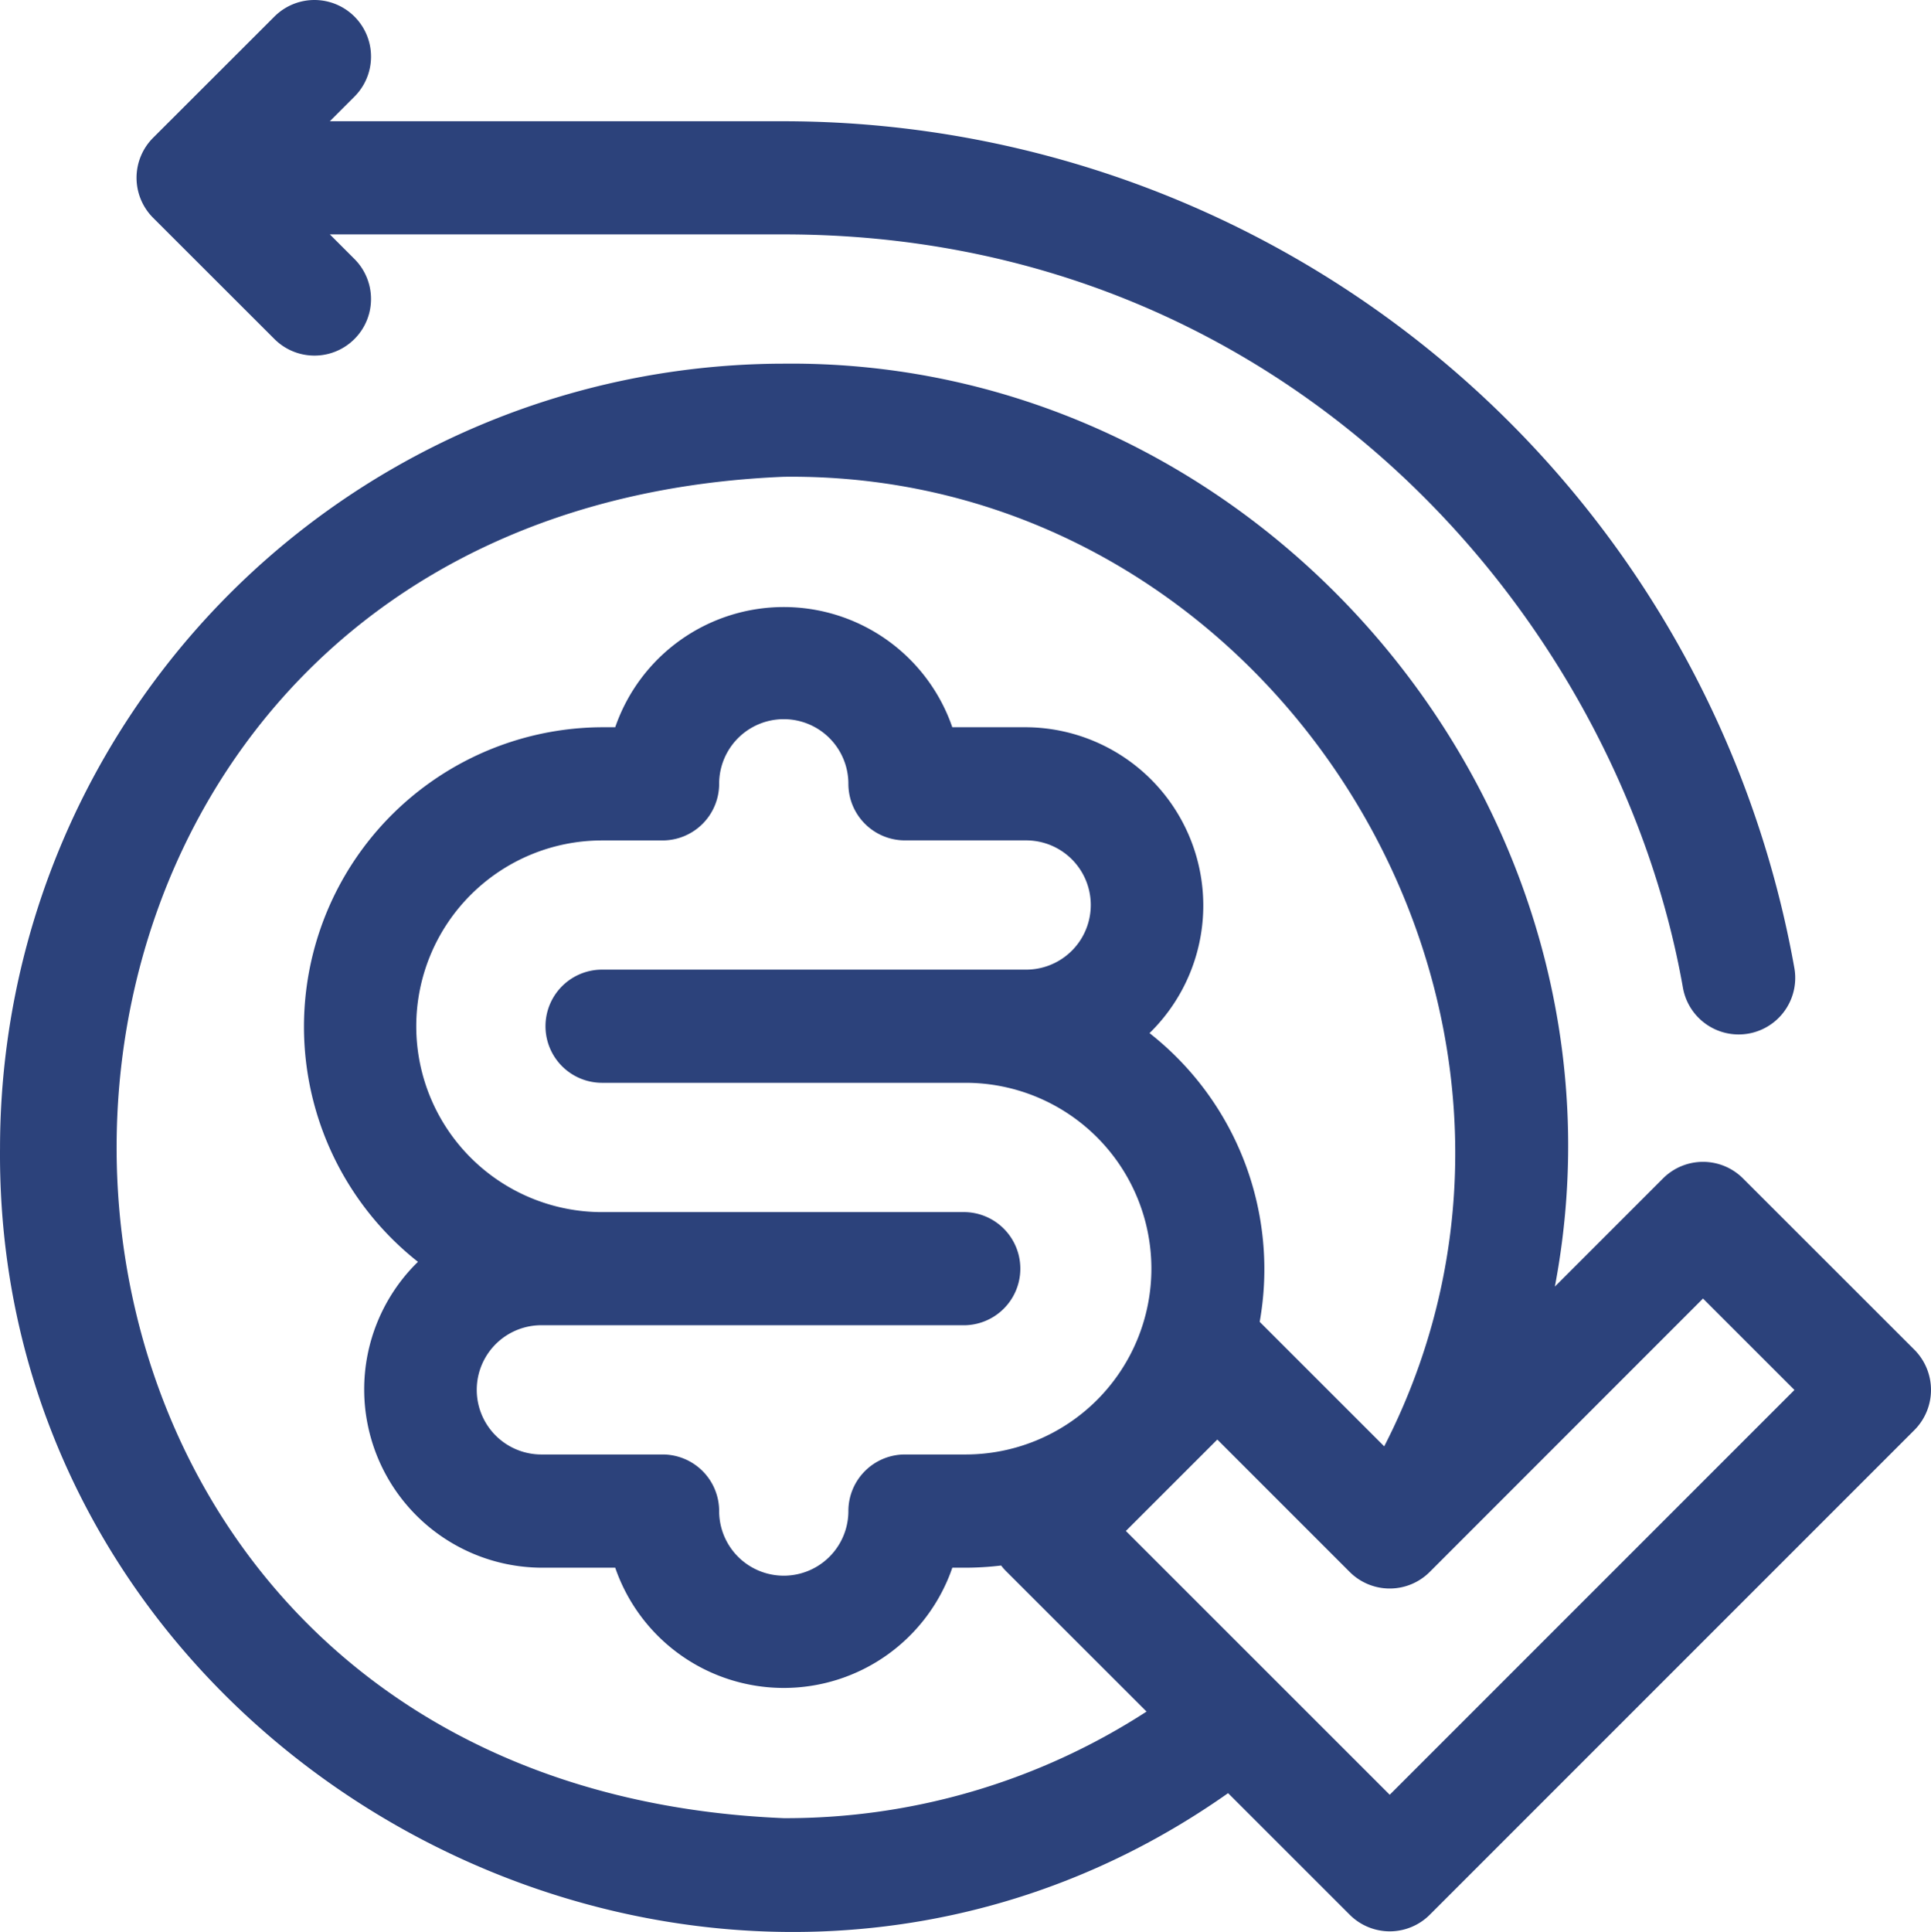 <svg xmlns="http://www.w3.org/2000/svg" width="66.073" height="66.099" viewBox="0 0 66.073 66.099">
  <g id="money-back" transform="translate(0 0)">
    <path id="Path_868" data-name="Path 868" d="M65.608,130.135l-5.868-5.865a1.935,1.935,0,0,0-2.738,0l-3.7,3.7c3.081-16.194-9.888-31.743-26.389-31.576A26.848,26.848,0,0,0,.1,123.211c-.192,21.349,24.595,34.373,42.021,22.09l4.163,4.161a1.936,1.936,0,0,0,2.737,0l16.588-16.588A1.947,1.947,0,0,0,65.608,130.135ZM26.917,146.157c-30.441-1.26-30.433-44.636,0-45.893,16.8-.2,28.2,18.247,20.546,33.172l-4.261-4.26a10.264,10.264,0,0,0-3.77-9.878l.082-.081a6.1,6.1,0,0,0-4.3-10.384H32.684a6.1,6.1,0,0,0-11.534,0H20.7A10.246,10.246,0,0,0,14.4,127.123l-.082.081a6.1,6.1,0,0,0,4.3,10.384H21.15a6.1,6.1,0,0,0,11.535,0h.453a10.269,10.269,0,0,0,1.217-.075,1.94,1.94,0,0,0,.162.187l4.814,4.81a22.68,22.68,0,0,1-12.413,3.647Zm6.22-20.735H20.7a6.358,6.358,0,0,1,0-12.716H22.77a1.938,1.938,0,0,0,1.936-1.938,2.211,2.211,0,0,1,4.422,0,1.936,1.936,0,0,0,1.936,1.936h4.147a2.211,2.211,0,0,1,0,4.422H20.7a1.936,1.936,0,0,0,0,3.872H33.138a6.358,6.358,0,0,1,0,12.716H31.064a1.936,1.936,0,0,0-1.936,1.936,2.211,2.211,0,0,1-4.422,0,1.936,1.936,0,0,0-1.936-1.936H18.623a2.211,2.211,0,0,1,0-4.422H33.138A1.936,1.936,0,0,0,33.138,125.422Zm14.514,19.934-9.028-9.025,3.129-3.128,4.53,4.53a1.936,1.936,0,0,0,2.738,0l9.351-9.354,3.129,3.128Z" transform="translate(-0.099 -83.952)" fill="#2c427b"/>
    <path id="Path_869" data-name="Path 869" d="M41.051,11.6a1.936,1.936,0,1,0,2.738-2.738l-.842-.842H58.479c17.28,0,28.542,13.122,30.772,25.8a1.936,1.936,0,0,0,3.813-.671,35.151,35.151,0,0,0-34.585-29H42.947l.842-.842A1.936,1.936,0,0,0,41.051.568L36.9,4.715a1.936,1.936,0,0,0,0,2.738Z" transform="translate(-31.661 -0.001)" fill="#2c427b"/>
  </g>
</svg>
